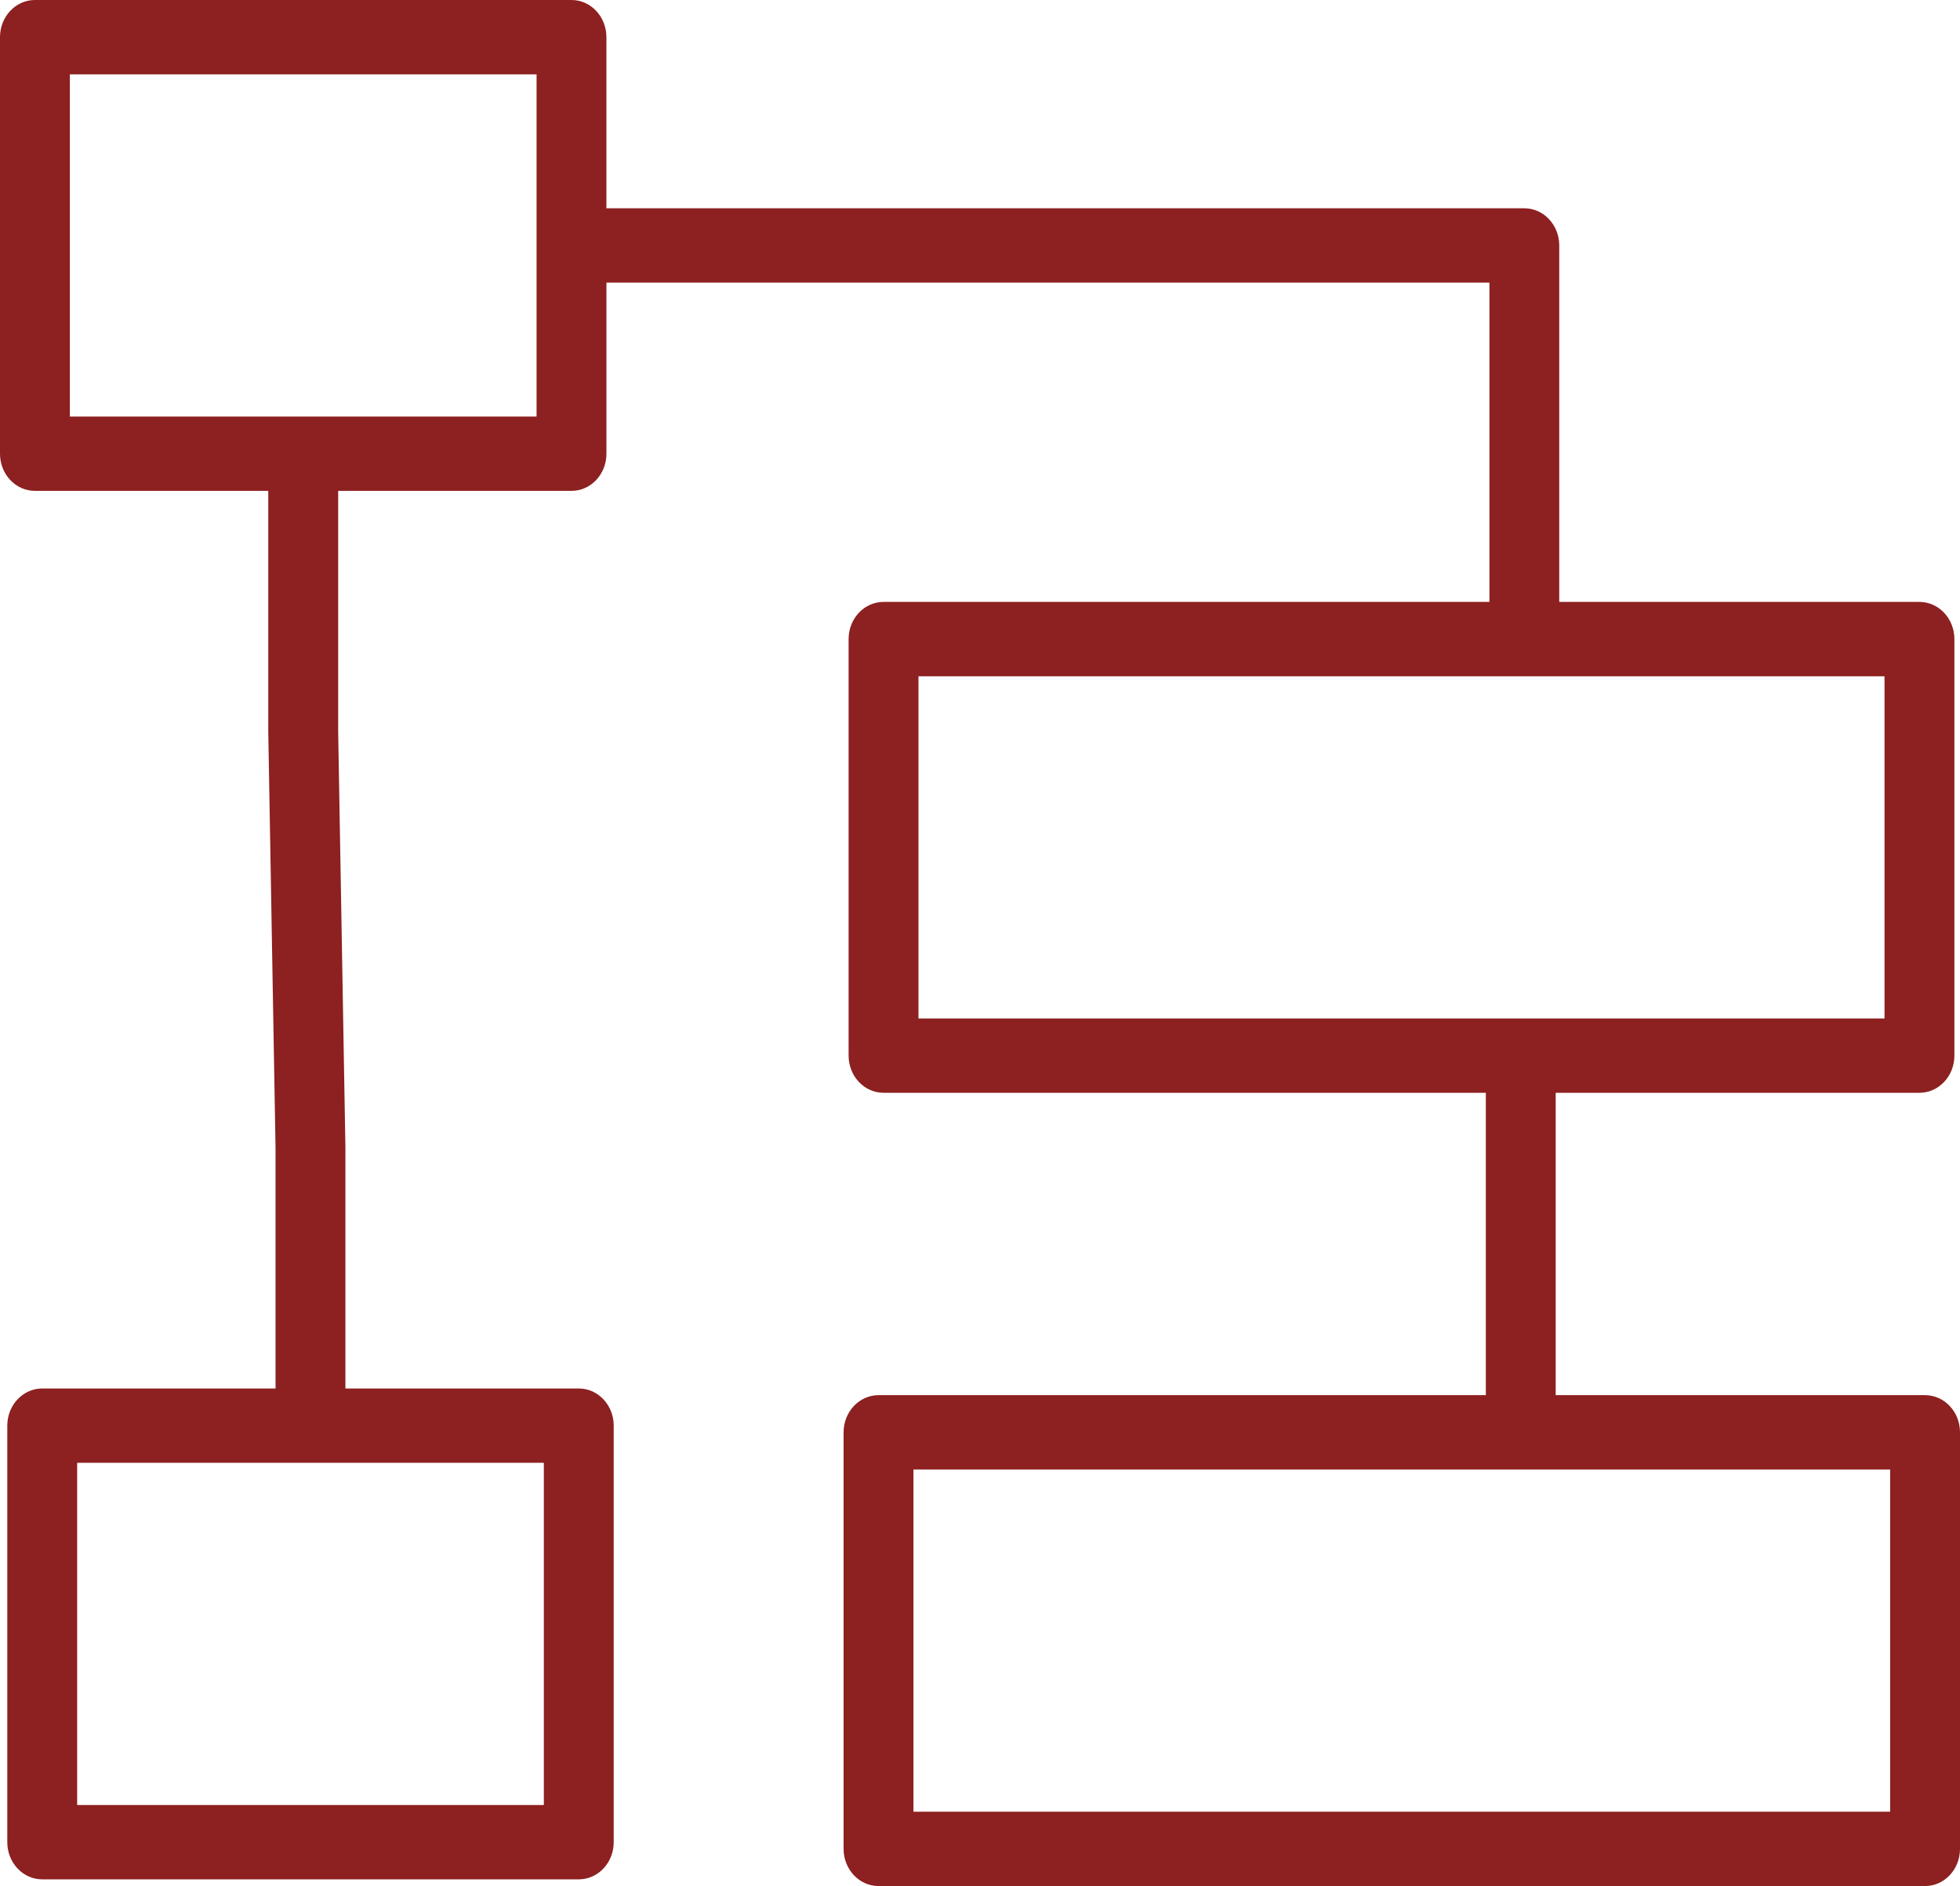 <?xml version="1.0" encoding="UTF-8"?> <svg xmlns="http://www.w3.org/2000/svg" width="79" height="76" viewBox="0 0 79 76" fill="none"> <path d="M77.592 56.219H62.704V44.035H77.366C78.143 44.035 78.774 43.364 78.774 42.537V25.753C78.774 24.925 78.143 24.255 77.366 24.255H62.847V9.89C62.847 9.063 62.217 8.393 61.44 8.393H24.442V1.498C24.442 0.67 23.812 0 23.034 0H1.408C0.63 0 0 0.67 0 1.498V18.283C0 19.111 0.63 19.78 1.408 19.78H10.813V29.501L11.106 46.257V55.95H1.702C0.924 55.95 0.294 56.621 0.294 57.447V74.233C0.294 75.059 0.924 75.73 1.702 75.73H23.328C24.106 75.73 24.736 75.059 24.736 74.233V57.447C24.736 56.621 24.106 55.95 23.328 55.95H13.922V46.229L13.63 29.473V19.78H23.035C23.814 19.78 24.443 19.111 24.443 18.283V11.388H60.033V24.255H35.612C34.834 24.255 34.204 24.925 34.204 25.753V42.537C34.204 43.364 34.834 44.035 35.612 44.035H59.888V56.219H35.41C34.632 56.219 34.002 56.89 34.002 57.717V74.502C34.002 75.329 34.632 76 35.41 76H77.592C78.369 76 79 75.329 79 74.502V57.717C79 56.89 78.369 56.219 77.592 56.219ZM21.92 72.735H3.11V58.945H21.92V72.735ZM21.627 16.785H2.816V2.995H21.627V16.785ZM37.02 27.251H75.958V41.04H37.02V27.251ZM76.184 73.005H36.818V59.215H76.184V73.005Z" fill="#8D2020"></path> </svg> 